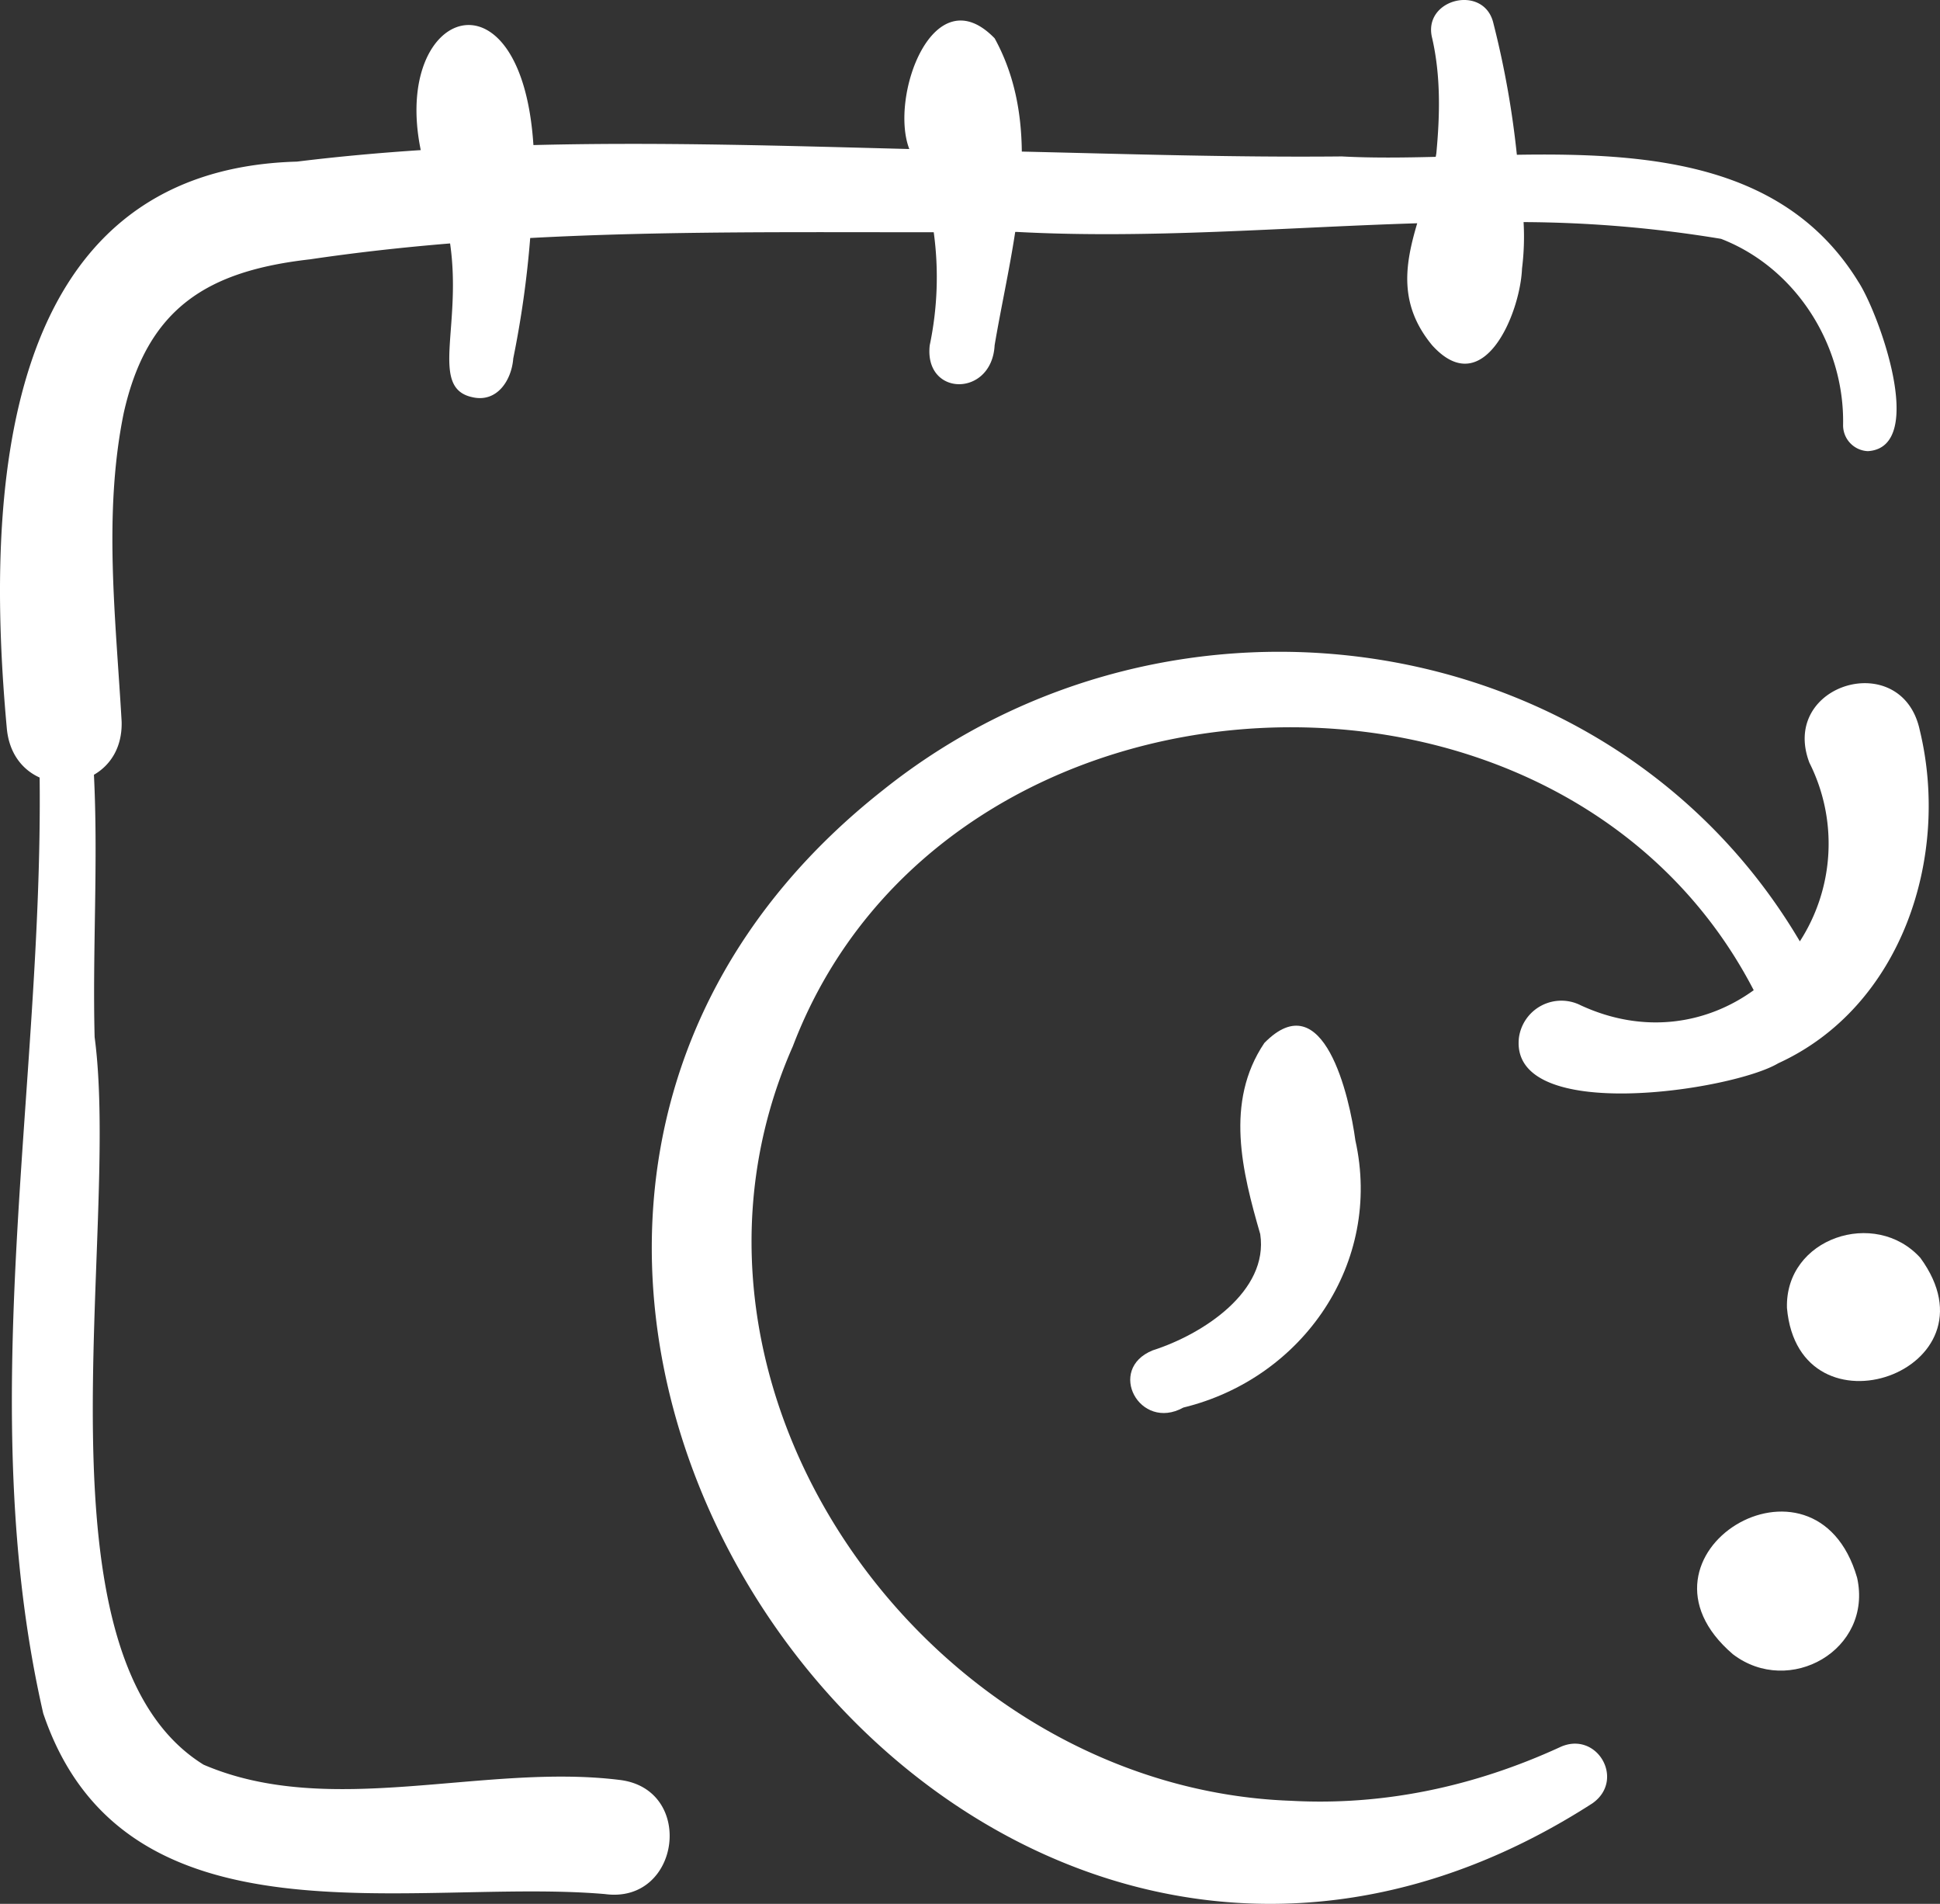 <svg xmlns="http://www.w3.org/2000/svg" width="512" height="502.338" viewBox="0 0 512 502.338">
  <rect x="0" y="0" width="512" height="502.338" fill="#333333" stroke="none"/>
  <g id="disponibilites" transform="translate(0 -4.831)">
    <g id="Groupe_12" data-name="Groupe 12">
      <path id="Tracé_585" data-name="Tracé 585" d="M304.231,361.117c-12.332,4.983-3.426,21.482,8.084,15.1,31.579-7.7,52.593-38.2,45.39-70.5-1.516-11.325-8.318-41.711-24.027-25.69-10.513,15.632-5.813,34.064-1.079,50.432C334.87,345.588,317.409,356.907,304.231,361.117Z" fill="#fff"/>
      <path id="Tracé_586" data-name="Tracé 586" d="M417.174,270.081a11.3,11.3,0,0,0-16.3,8.541c-2.6,23,56.4,13.968,68.426,6.759,32.652-14.921,45.458-54.495,37.36-87.9-4.671-21.781-37.083-12.274-29.12,8.614a47.513,47.513,0,0,1-2.529,47.114c-49.487-83.85-165.516-101-241.968-39.913C76.39,336.761,251.364,589.32,420.239,480.662c8.9-6.22,1.123-19.471-8.661-14.778-22.481,10.3-46.379,15.43-70.85,14.088-95.721-3.418-171.425-108.7-131.481-199.086,40.1-105.278,202.407-113.574,253.588-14.788-12.257,8.871-28.83,11.763-45.661,3.983Z" fill="#fff"/>
      <path id="Tracé_587" data-name="Tracé 587" d="M457.335,441.3c14.879,11.368,36.993-1.127,32.794-20.174C479.132,383.151,426.8,415.132,457.335,441.3Z" fill="#fff"/>
      <path id="Tracé_588" data-name="Tracé 588" d="M506.811,336.716c-11.887-13.14-35.753-5.272-35.2,13.241C474.756,385.391,528.635,366.555,506.811,336.716Z" fill="#fff"/>
    </g>
    <path id="Tracé_589" data-name="Tracé 589" d="M490.272,78.888c-19.3-31.027-54.947-33.776-89.941-33.22-.014-.118-.029-.238-.043-.355a241.537,241.537,0,0,0-6.151-34.329c-2.417-10.5-18.876-6.492-16.151,3.963,2.272,10,2.042,20.232,1.088,30.367-.049.3-.108.6-.163.9-8.612.217-16.958.316-24.759-.109-28.134.28-56.315-.627-84.477-1.279-.115-10.364-2-20.479-7.166-29.881-16.183-16.7-27.842,15.433-22.529,29.206-33.01-.857-66.151-1.889-99.2-1.044C137.65-5.04,103.322,6.842,111.043,44.437c-10.912.715-21.805,1.7-32.672,3.037C-1.116,49.666-3.707,136.682,1.782,196.842c.569,6.783,4.159,11.111,8.678,13.145.927,81.9-17.578,166.055.947,246.912,21.432,63.462,97.538,43.339,148.25,47.686,19.985,2.7,23.934-27.815,3.772-30.129-35.993-4.422-76.252,10.353-109.7-4.008C7.306,441.689,31.885,330.138,24.974,278.479c-.59-23.037.972-46.123-.185-69.224,4.329-2.5,7.485-7.2,7.313-14-1.553-27.285-4.875-54.833.541-81.4,6.236-27.9,22.221-37.537,49.187-40.6,12.293-1.821,24.614-3.177,36.956-4.194,3.186,21.983-5.518,38.157,5.9,40.576,6.5,1.493,10.335-4.486,10.77-10.23a263.808,263.808,0,0,0,4.473-31.778c35.411-1.895,70.963-1.5,106.5-1.521a87.378,87.378,0,0,1-1.056,29.821c-1.543,13.605,16.4,13.8,17.126,0,1.619-9.626,3.883-19.735,5.433-29.9l.524,0c34.906,1.862,70.355-1.2,105.573-2.288-3.21,10.817-5.025,21.355,3.949,32.2,13.571,14.993,23.242-8.494,23.708-20.245a67.593,67.593,0,0,0,.412-12.265,327.393,327.393,0,0,1,52.116,4.419c19.714,7.628,32.63,27.987,32.209,49.1a6.835,6.835,0,0,0,6.536,6.919c15.956-.985,2.588-37.242-2.694-44.968Z" fill="#fff"/>
  </g>
</svg>
